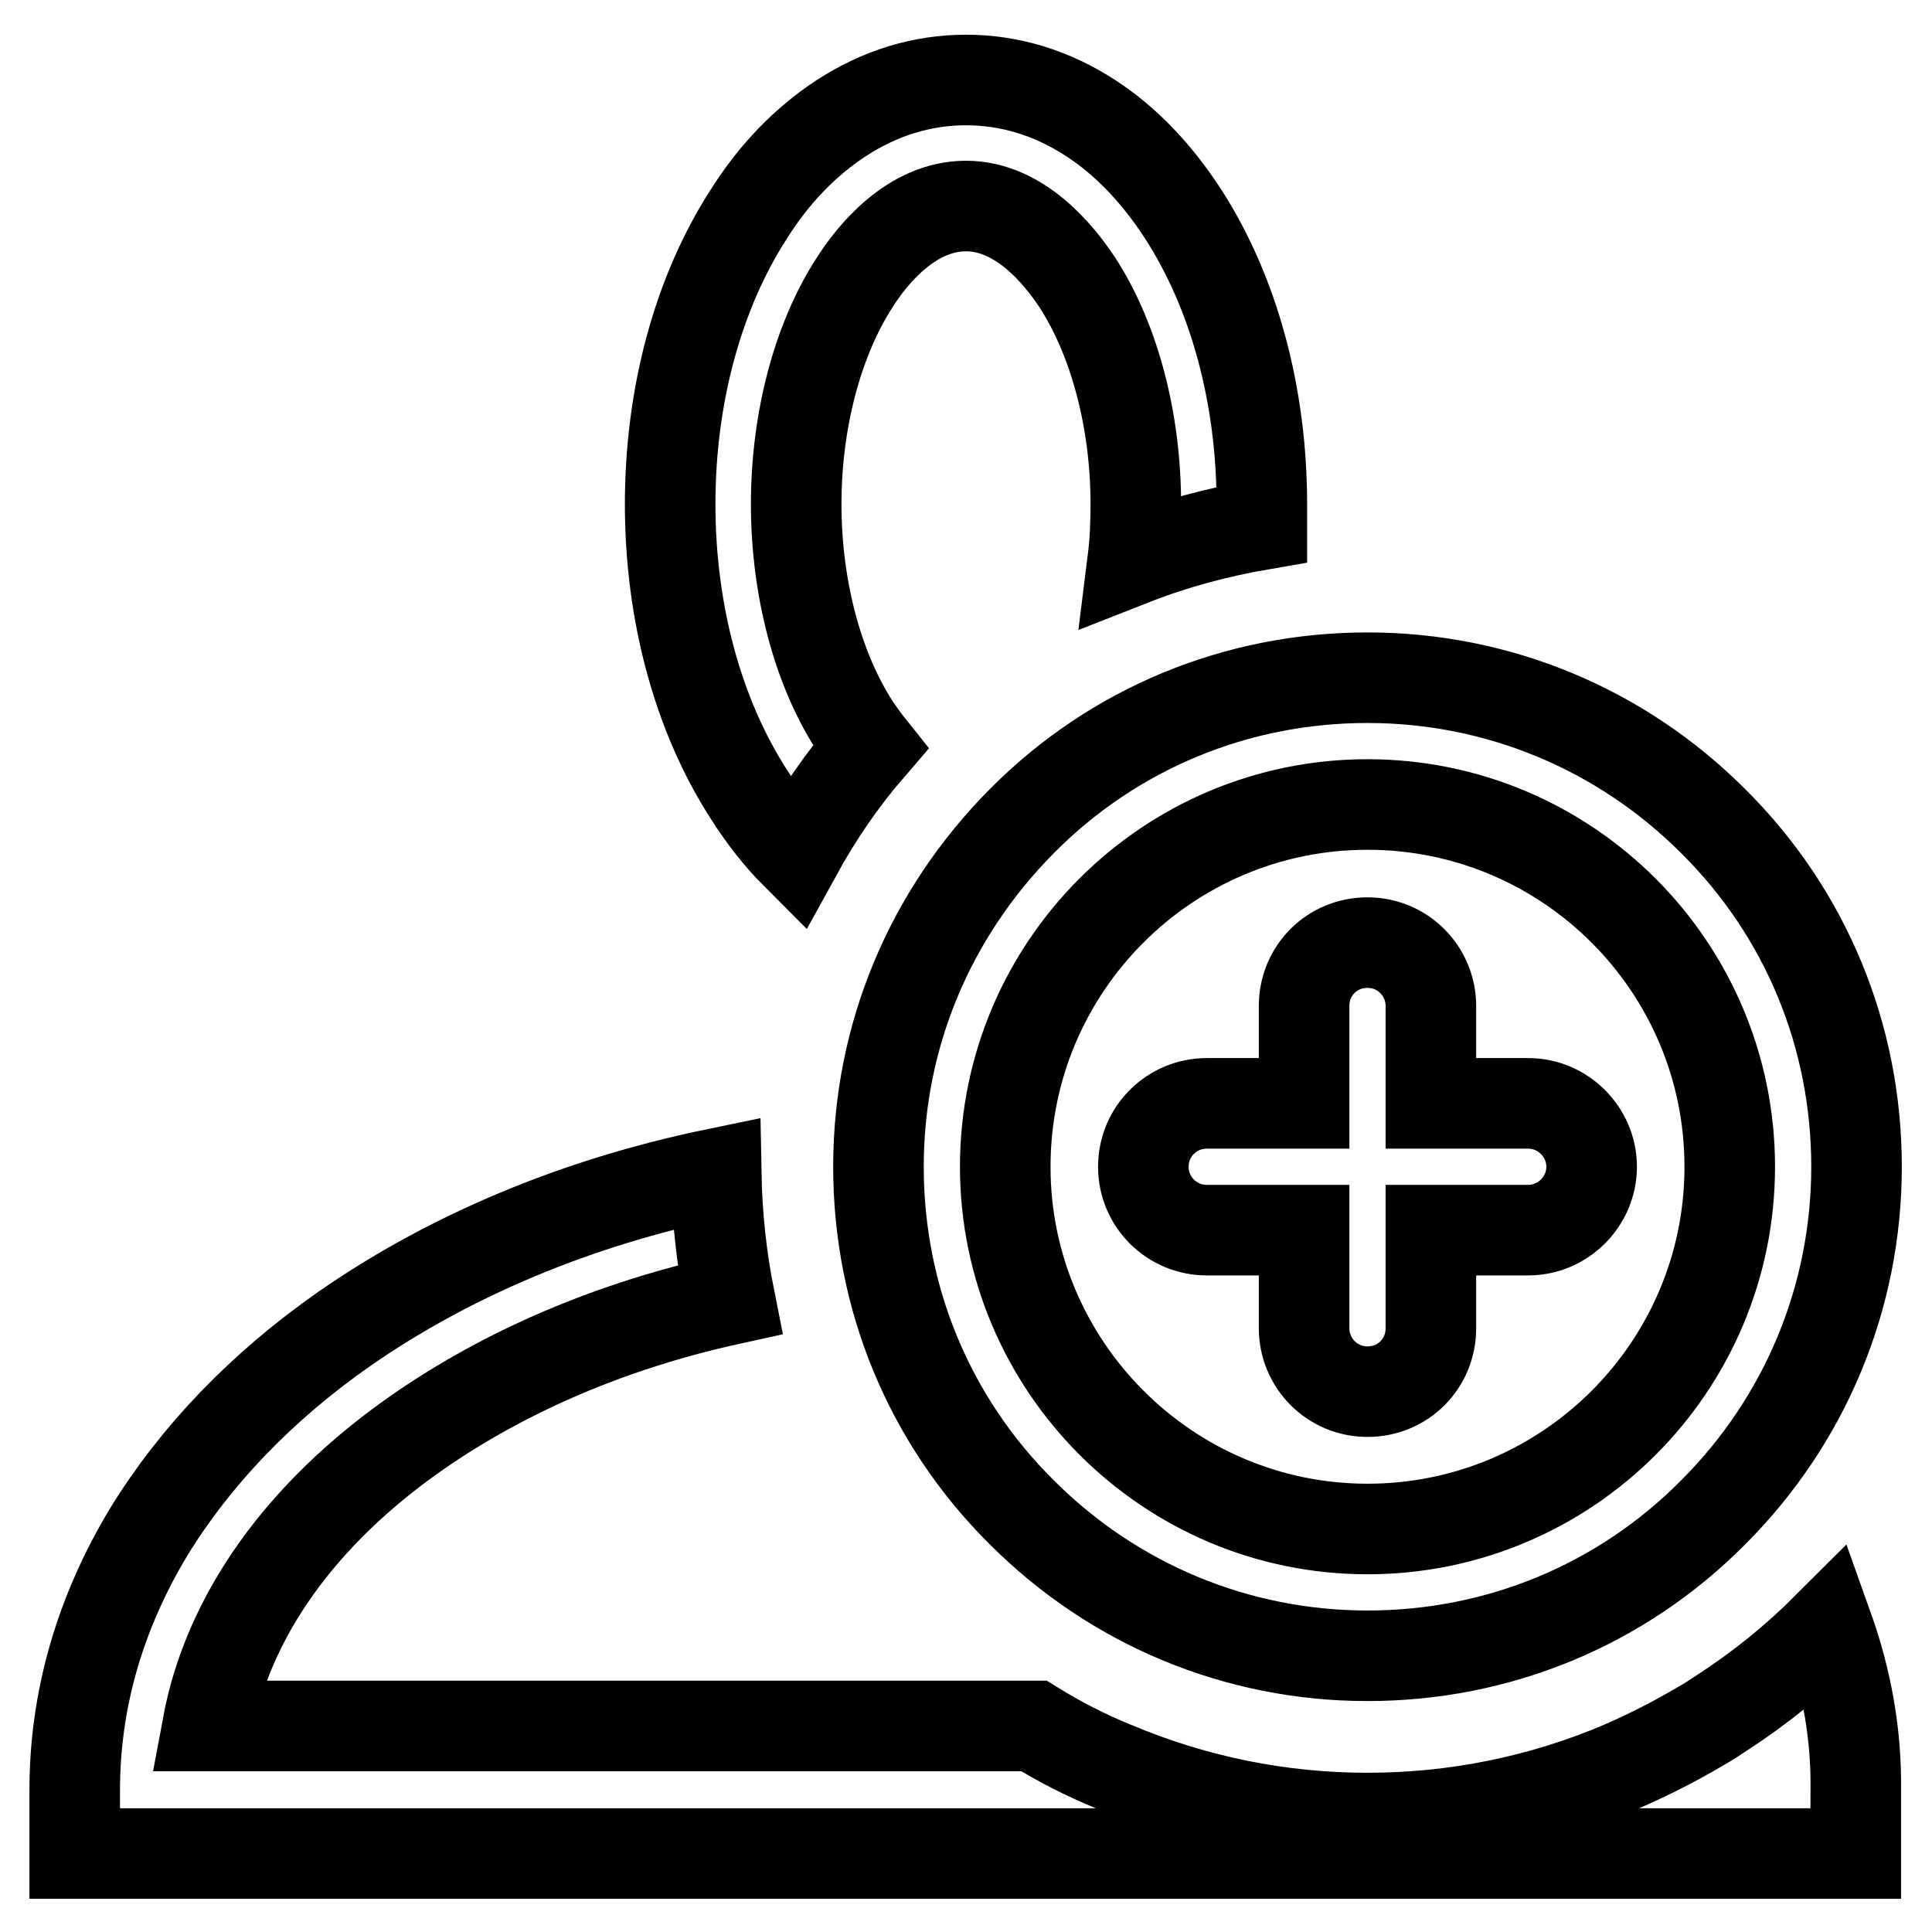 <?xml version="1.0" encoding="utf-8"?>
<!-- Svg Vector Icons : http://www.onlinewebfonts.com/icon -->
<!DOCTYPE svg PUBLIC "-//W3C//DTD SVG 1.1//EN" "http://www.w3.org/Graphics/SVG/1.1/DTD/svg11.dtd">
<svg version="1.1" xmlns="http://www.w3.org/2000/svg" xmlns:xlink="http://www.w3.org/1999/xlink" x="0px" y="0px" viewBox="0 0 256 256" enable-background="new 0 0 256 256" xml:space="preserve">
<g> <path stroke-width="12" fill-opacity="0" stroke="#000000"  d="M116.4,154.6c0,17.3,6.7,33.6,19,45.8c12.2,12.2,28.5,19,45.8,19s33.6-6.7,45.8-19 c12.2-12.2,19-28.5,19-45.8c0-17.3-6.7-33.6-19-45.8c-12.2-12.2-28.5-19-45.8-19s-33.6,6.7-45.8,19 C123.2,121.1,116.4,137.3,116.4,154.6z M181.2,106.6c26.5,0,48,21.5,48,48c0,26.5-21.5,48-48,48s-48-21.6-48-48 C133.2,128.1,154.7,106.6,181.2,106.6L181.2,106.6z M159.9,163h12.9V176c0,4.6,3.7,8.4,8.4,8.4s8.4-3.7,8.4-8.4V163h12.9 c4.6,0,8.4-3.8,8.4-8.4s-3.8-8.4-8.4-8.4h-12.9v-12.9c0-4.6-3.7-8.4-8.4-8.4s-8.4,3.7-8.4,8.4v12.9h-12.9c-4.6,0-8.4,3.7-8.4,8.4 S155.3,163,159.9,163L159.9,163z M242.2,215.6c-4.3,4.3-9,8.1-14.1,11.4c-0.9,0.6-1.8,1.2-2.7,1.7c-3.4,2-6.9,3.8-10.6,5.4 c-10.6,4.5-22,6.8-33.6,6.8s-22.9-2.3-33.6-6.8c-3.7-1.5-7.2-3.3-10.6-5.4H27.5c2.7-14.5,12.3-28.1,27.8-38.9 c11.8-8.2,25.9-14.2,41.4-17.6c-1.1-5.5-1.7-11.1-1.8-16.7c-18.4,3.8-35.2,10.8-49.3,20.6c-11,7.7-19.7,16.8-25.9,26.9 c-6.5,10.8-9.8,22.3-9.8,34.2v8.4h236v-8.4C246,229.8,244.7,222.6,242.2,215.6z M105.5,113.2c2.8-5.1,6-9.8,9.8-14.2 c-0.8-1-1.5-2-2.1-2.9c-4.9-7.6-7.7-18.3-7.7-29.3s2.8-21.7,7.7-29.3c2.4-3.8,7.6-10.2,14.8-10.2c7.1,0,12.3,6.4,14.8,10.2 c4.9,7.6,7.7,18.3,7.7,29.3c0,2.5-0.1,5-0.4,7.4c5.6-2.2,11.3-3.7,17.1-4.7c0-0.9,0-1.8,0-2.7c0-14.4-3.7-28-10.4-38.4 c-3.5-5.4-7.6-9.7-12.2-12.7c-5.2-3.4-10.8-5.1-16.6-5.1c-5.8,0-11.4,1.7-16.6,5.1c-4.7,3.1-8.8,7.3-12.2,12.7 c-6.7,10.4-10.4,24-10.4,38.4c0,14.4,3.7,28,10.4,38.4C101.1,108.2,103.2,110.9,105.5,113.2z"/></g>
</svg>